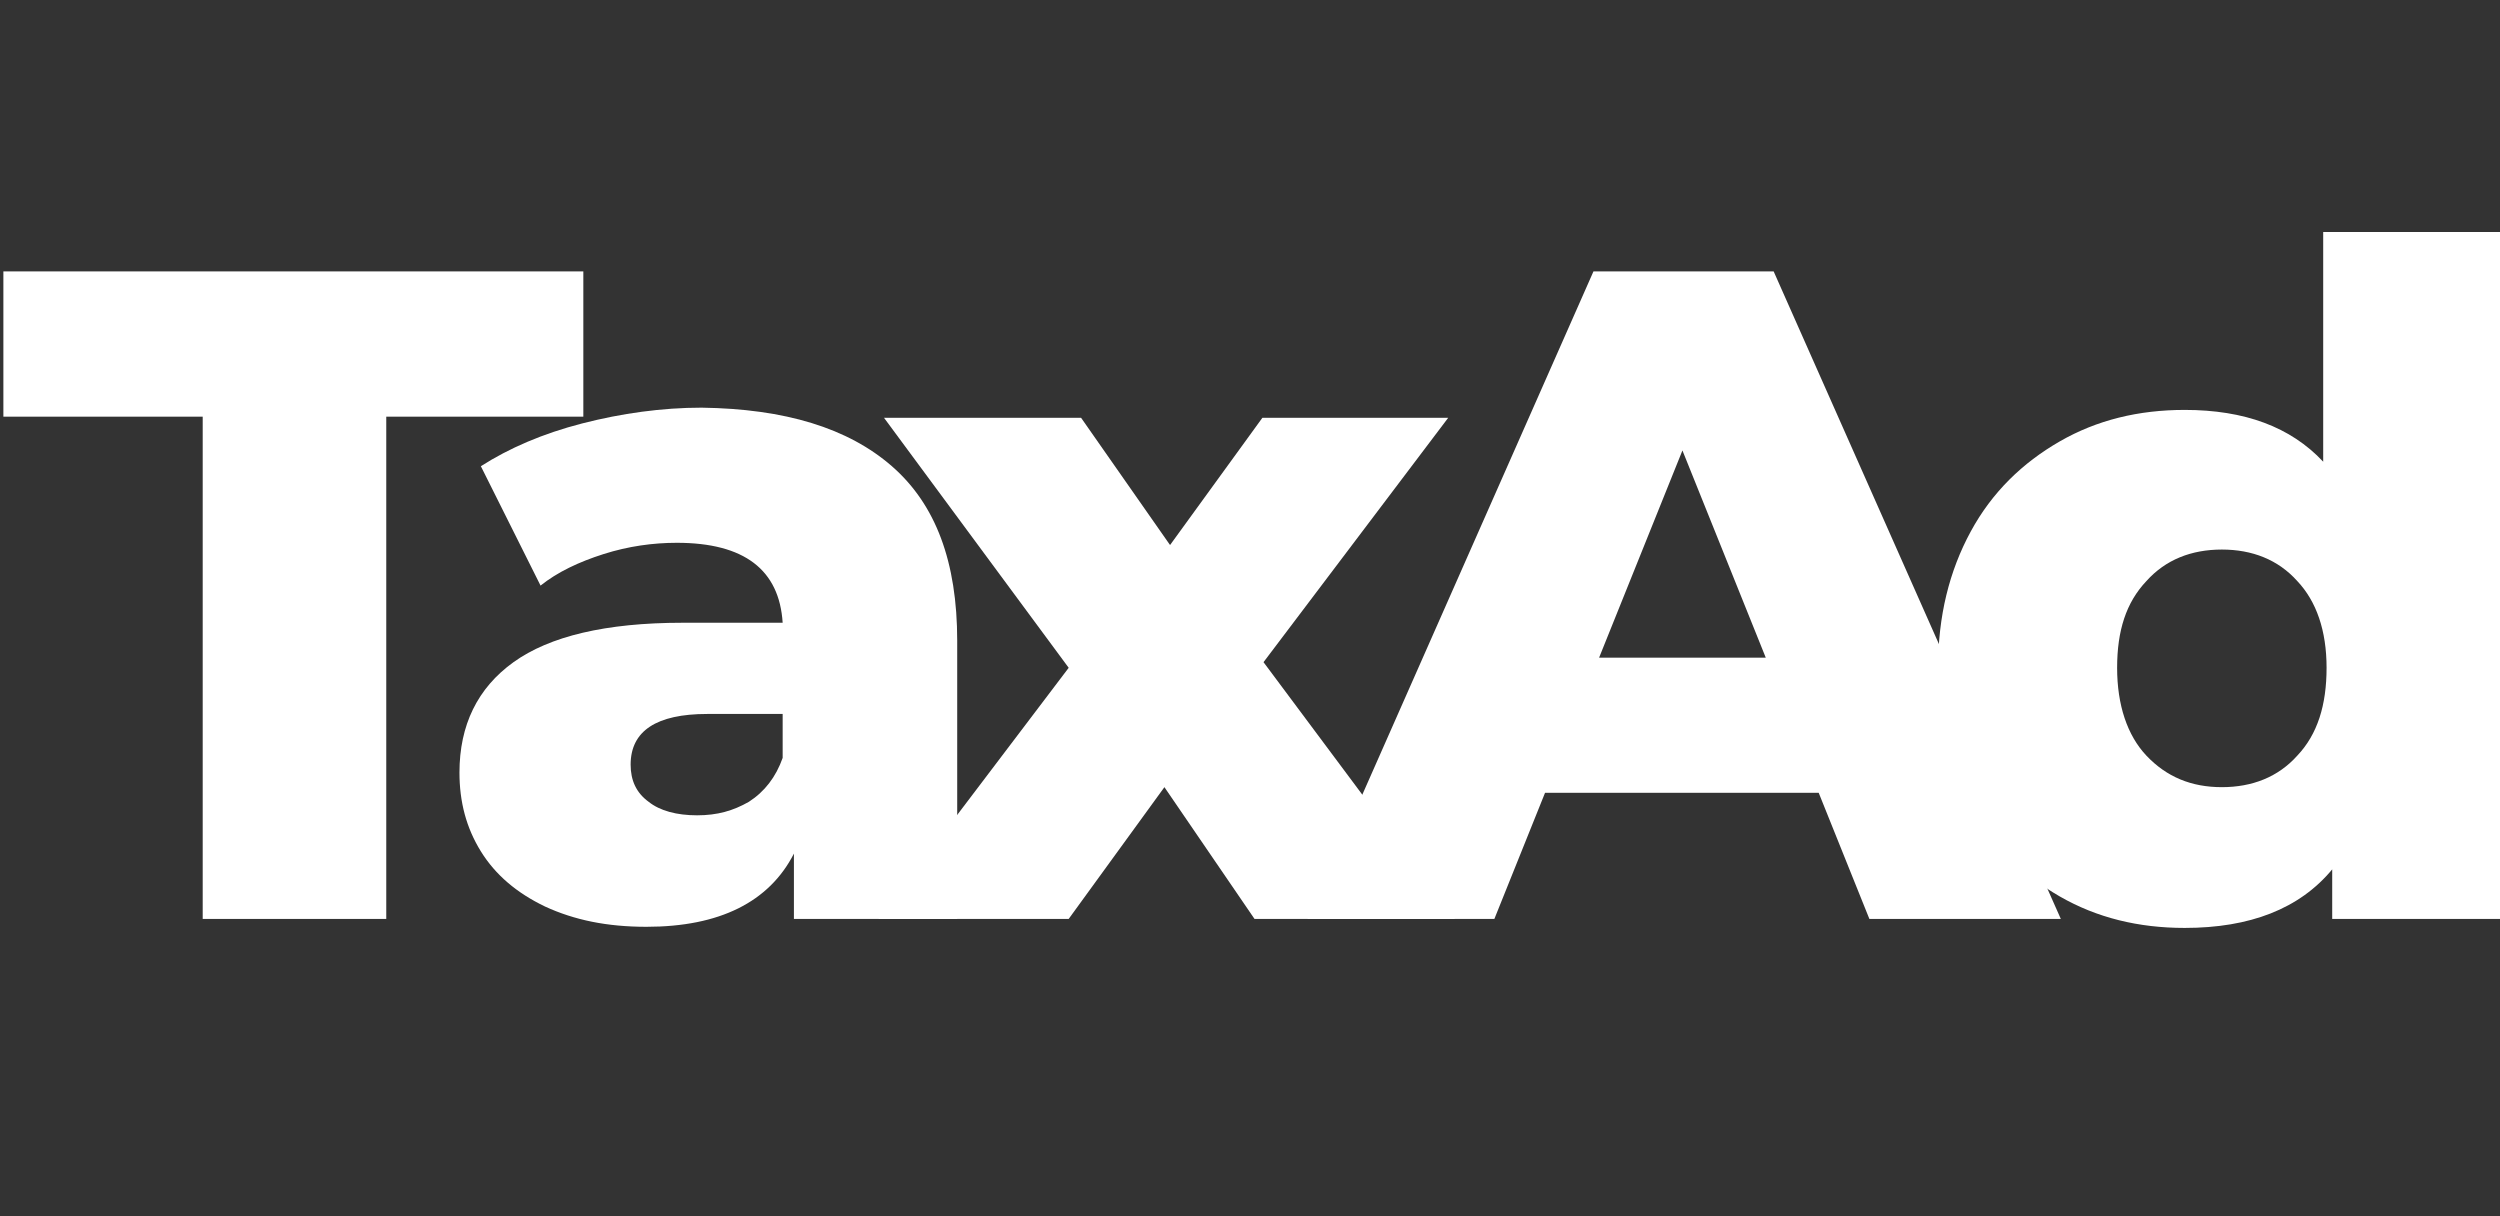 <?xml version="1.0" encoding="utf-8"?>
<!-- Generator: Adobe Illustrator 22.1.0, SVG Export Plug-In . SVG Version: 6.00 Build 0)  -->
<svg version="1.1" id="Слой_1" xmlns="http://www.w3.org/2000/svg" xmlns:xlink="http://www.w3.org/1999/xlink" x="0px" y="0px"
	 viewBox="0 0 222 108" style="enable-background:new 0 0 222 108;" xml:space="preserve">
<rect x="0" y="0" width="222" height="108" fill="#333333" stroke="none"/>
<style type="text/css">
	.st0{enable-background:new    ;}
	.st1{fill:#FFFFFF;}
</style>
<g class="st0">
	<path class="st1" d="M18,37H0.3V24.1h51.5V37H34.3v44.6H18V37z"/>
	<path class="st1" d="M79.2,41.4c3.9,3.4,5.8,8.5,5.8,15.5v24.7H70.5v-5.8c-2.2,4.3-6.6,6.5-13.1,6.5c-3.5,0-6.4-0.6-9-1.8
		c-2.5-1.2-4.4-2.8-5.7-4.9c-1.3-2.1-1.9-4.4-1.9-7c0-4.2,1.6-7.5,4.8-9.8c3.2-2.3,8.2-3.5,15-3.5h8.9c-0.3-4.7-3.4-7.1-9.4-7.1
		c-2.1,0-4.3,0.3-6.5,1c-2.2,0.7-4.1,1.6-5.6,2.8l-5.3-10.6c2.5-1.6,5.5-2.9,9-3.8c3.5-0.9,7.1-1.4,10.6-1.4
		C69.7,36.3,75.3,38,79.2,41.4z M66.5,71.2c1.4-0.9,2.4-2.2,3-3.9v-3.9h-6.7c-4.5,0-6.8,1.5-6.8,4.5c0,1.4,0.5,2.5,1.6,3.3
		c1,0.8,2.5,1.2,4.3,1.2S65.1,72,66.5,71.2z"/>
	<path class="st1" d="M111.4,81.6l-8-11.7l-8.5,11.7H78l16.9-22.3L78.5,37.1H96l7.9,11.3l8.2-11.3h16.5l-16.4,21.7l17,22.8H111.4z"
		/>
	<path class="st1" d="M161.5,70.4h-24.3l-4.5,11.2h-16.6l25.4-57.5h16L183,81.6H166L161.5,70.4z M156.8,58.4L149.4,40L142,58.4
		H156.8z"/>
	<path class="st1" d="M222,20.6v61h-14.9v-4.4c-2.9,3.5-7.3,5.2-13.1,5.2c-4.1,0-7.8-0.9-11.1-2.8c-3.3-1.9-6-4.6-7.9-8.1
		c-1.9-3.5-2.9-7.6-2.9-12.2c0-4.6,1-8.6,2.9-12.1c1.9-3.5,4.6-6.1,7.9-8c3.3-1.9,7-2.8,11.1-2.8c5.3,0,9.4,1.5,12.3,4.6V20.6H222z
		 M204,67.1c1.8-1.9,2.6-4.5,2.6-7.8c0-3.3-0.9-5.9-2.6-7.7c-1.7-1.9-4-2.8-6.7-2.8c-2.7,0-5,0.9-6.7,2.8c-1.8,1.9-2.6,4.4-2.6,7.7
		c0,3.3,0.9,6,2.6,7.8c1.8,1.9,4,2.8,6.7,2.8C200,69.9,202.3,69,204,67.1z"/>
</g>
</svg>
